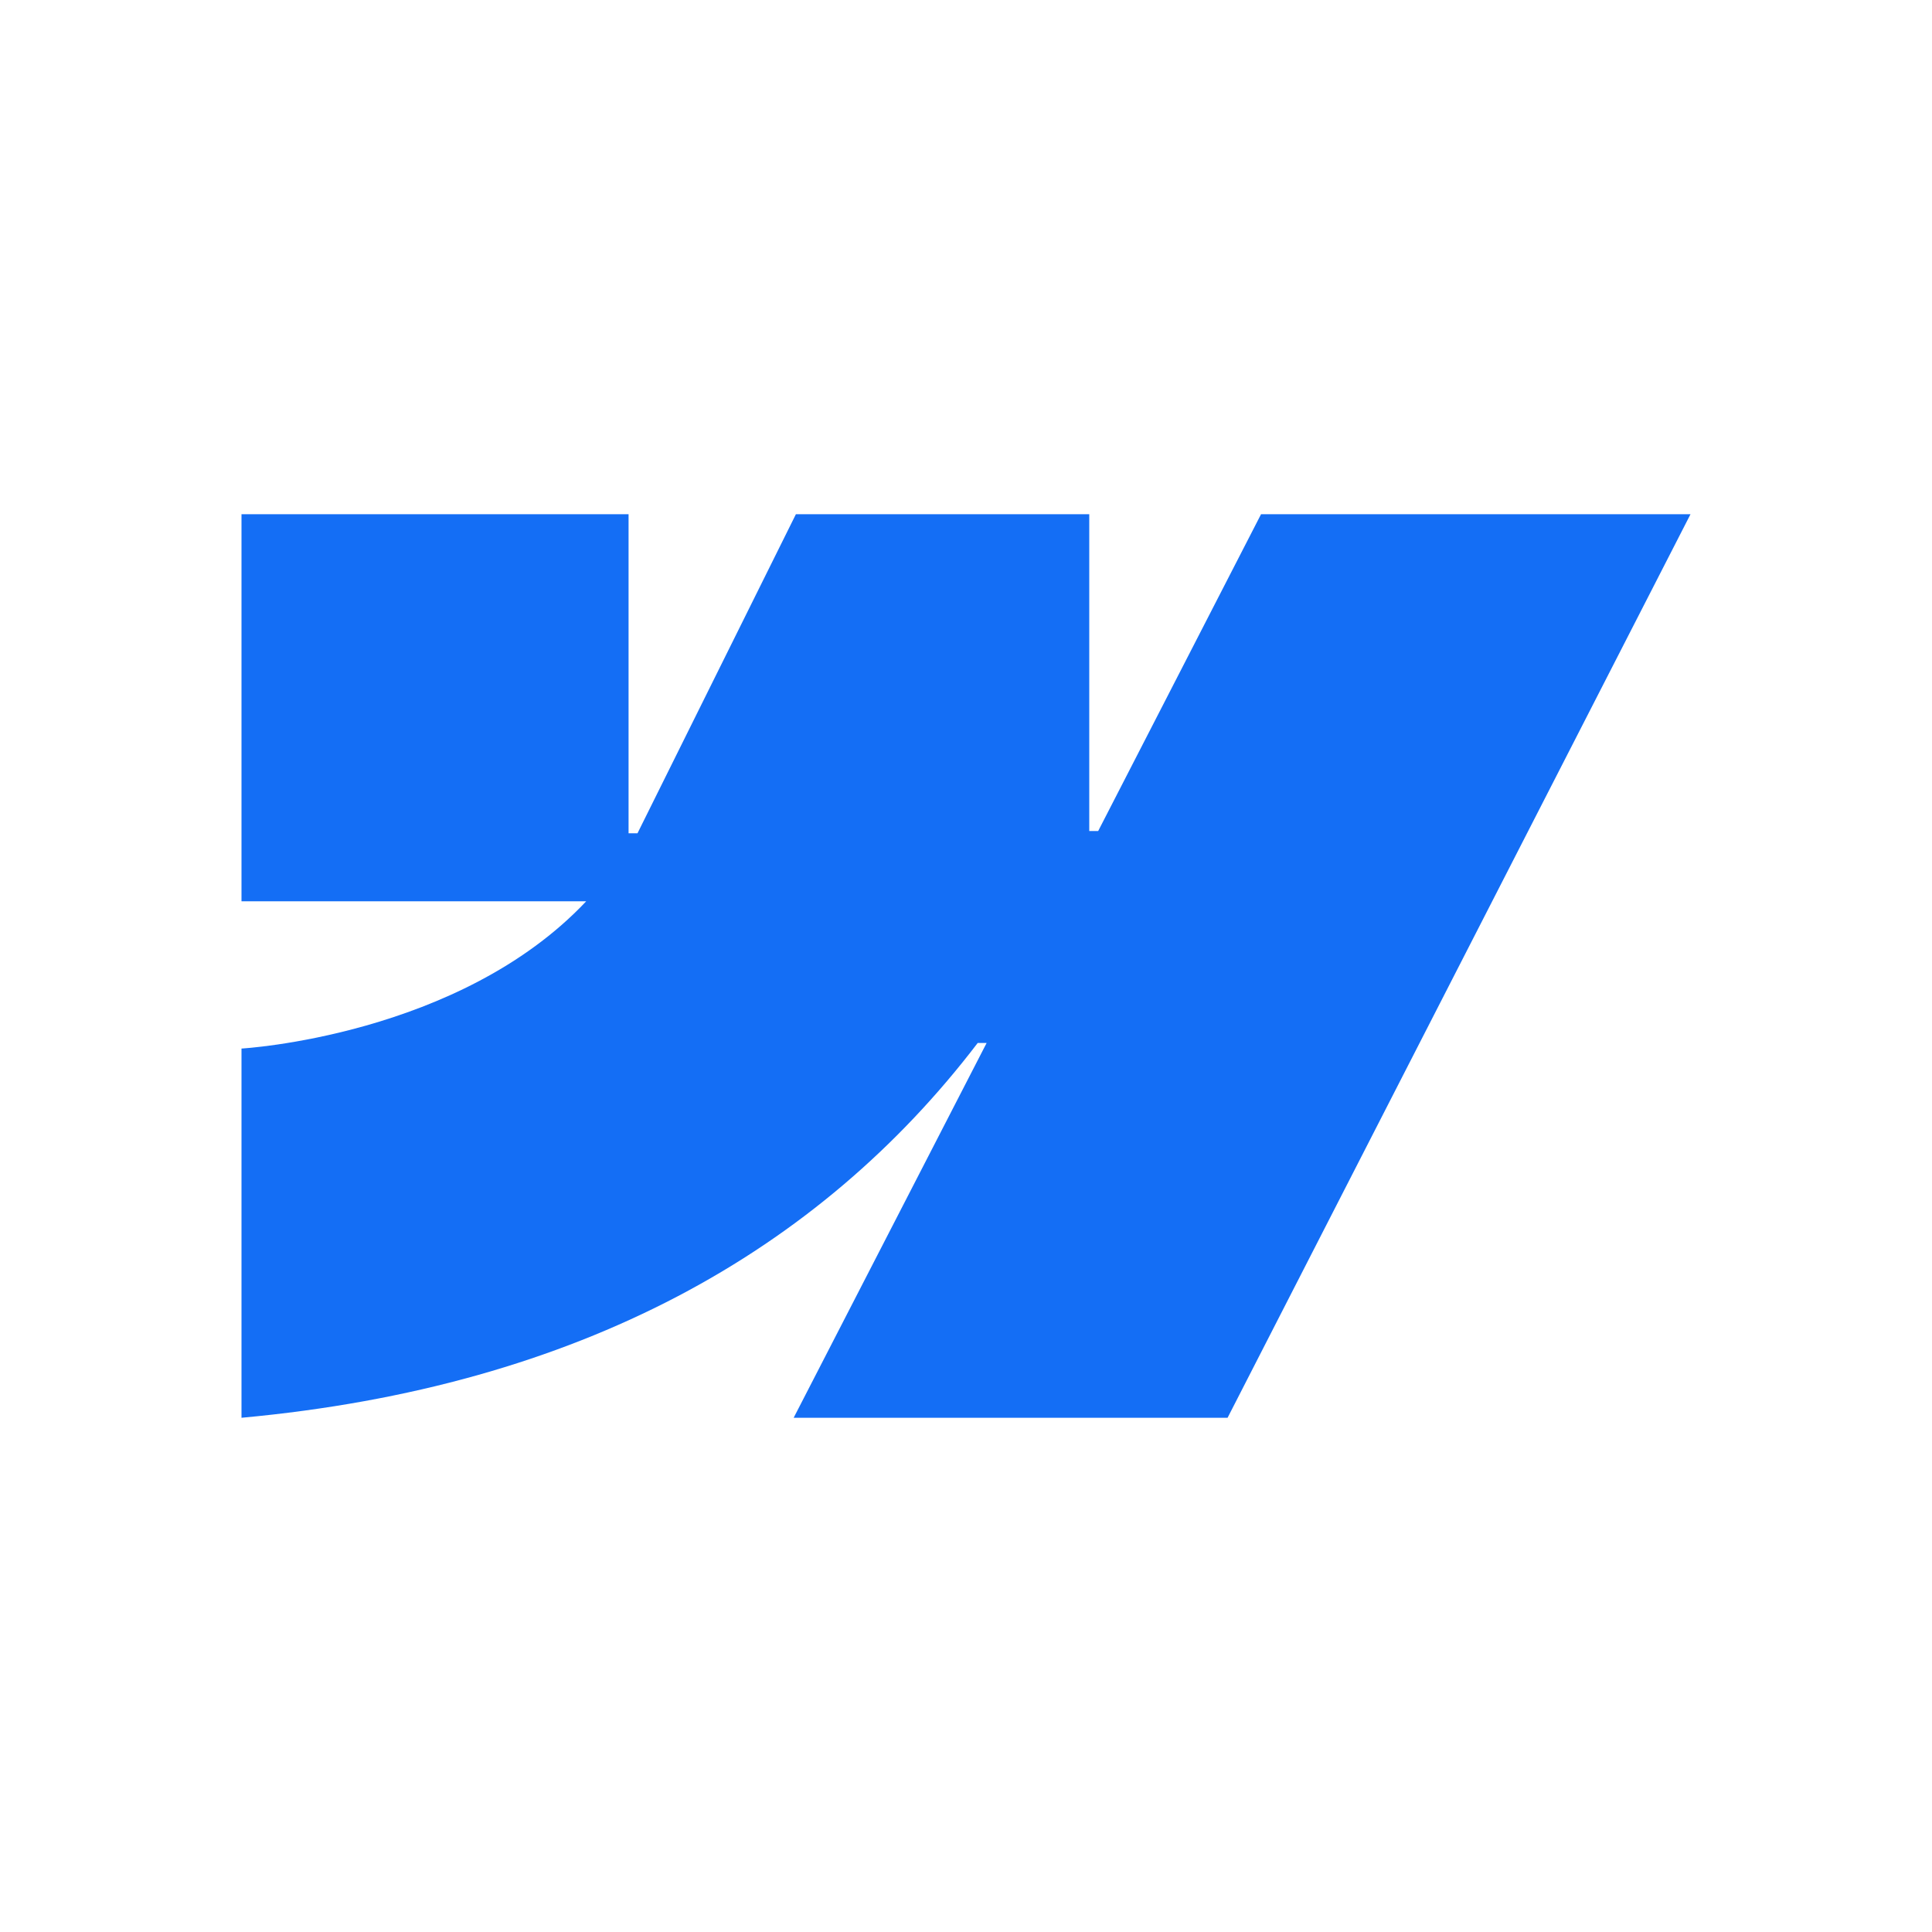 <svg width="128" height="128" viewBox="0 0 128 128" fill="none" xmlns="http://www.w3.org/2000/svg">
<path fill-rule="evenodd" clip-rule="evenodd" d="M112 34.069L81.33 93.931H52.582L65.367 69.099H64.776C54.282 82.845 38.467 91.862 16 93.931V69.469C16 69.469 30.411 68.656 38.836 59.714H16V34.069H41.644V55.206H42.236L52.73 34.069H72.166V55.058H72.757L83.547 34.069H112Z" fill="#146EF5"/>
</svg>
